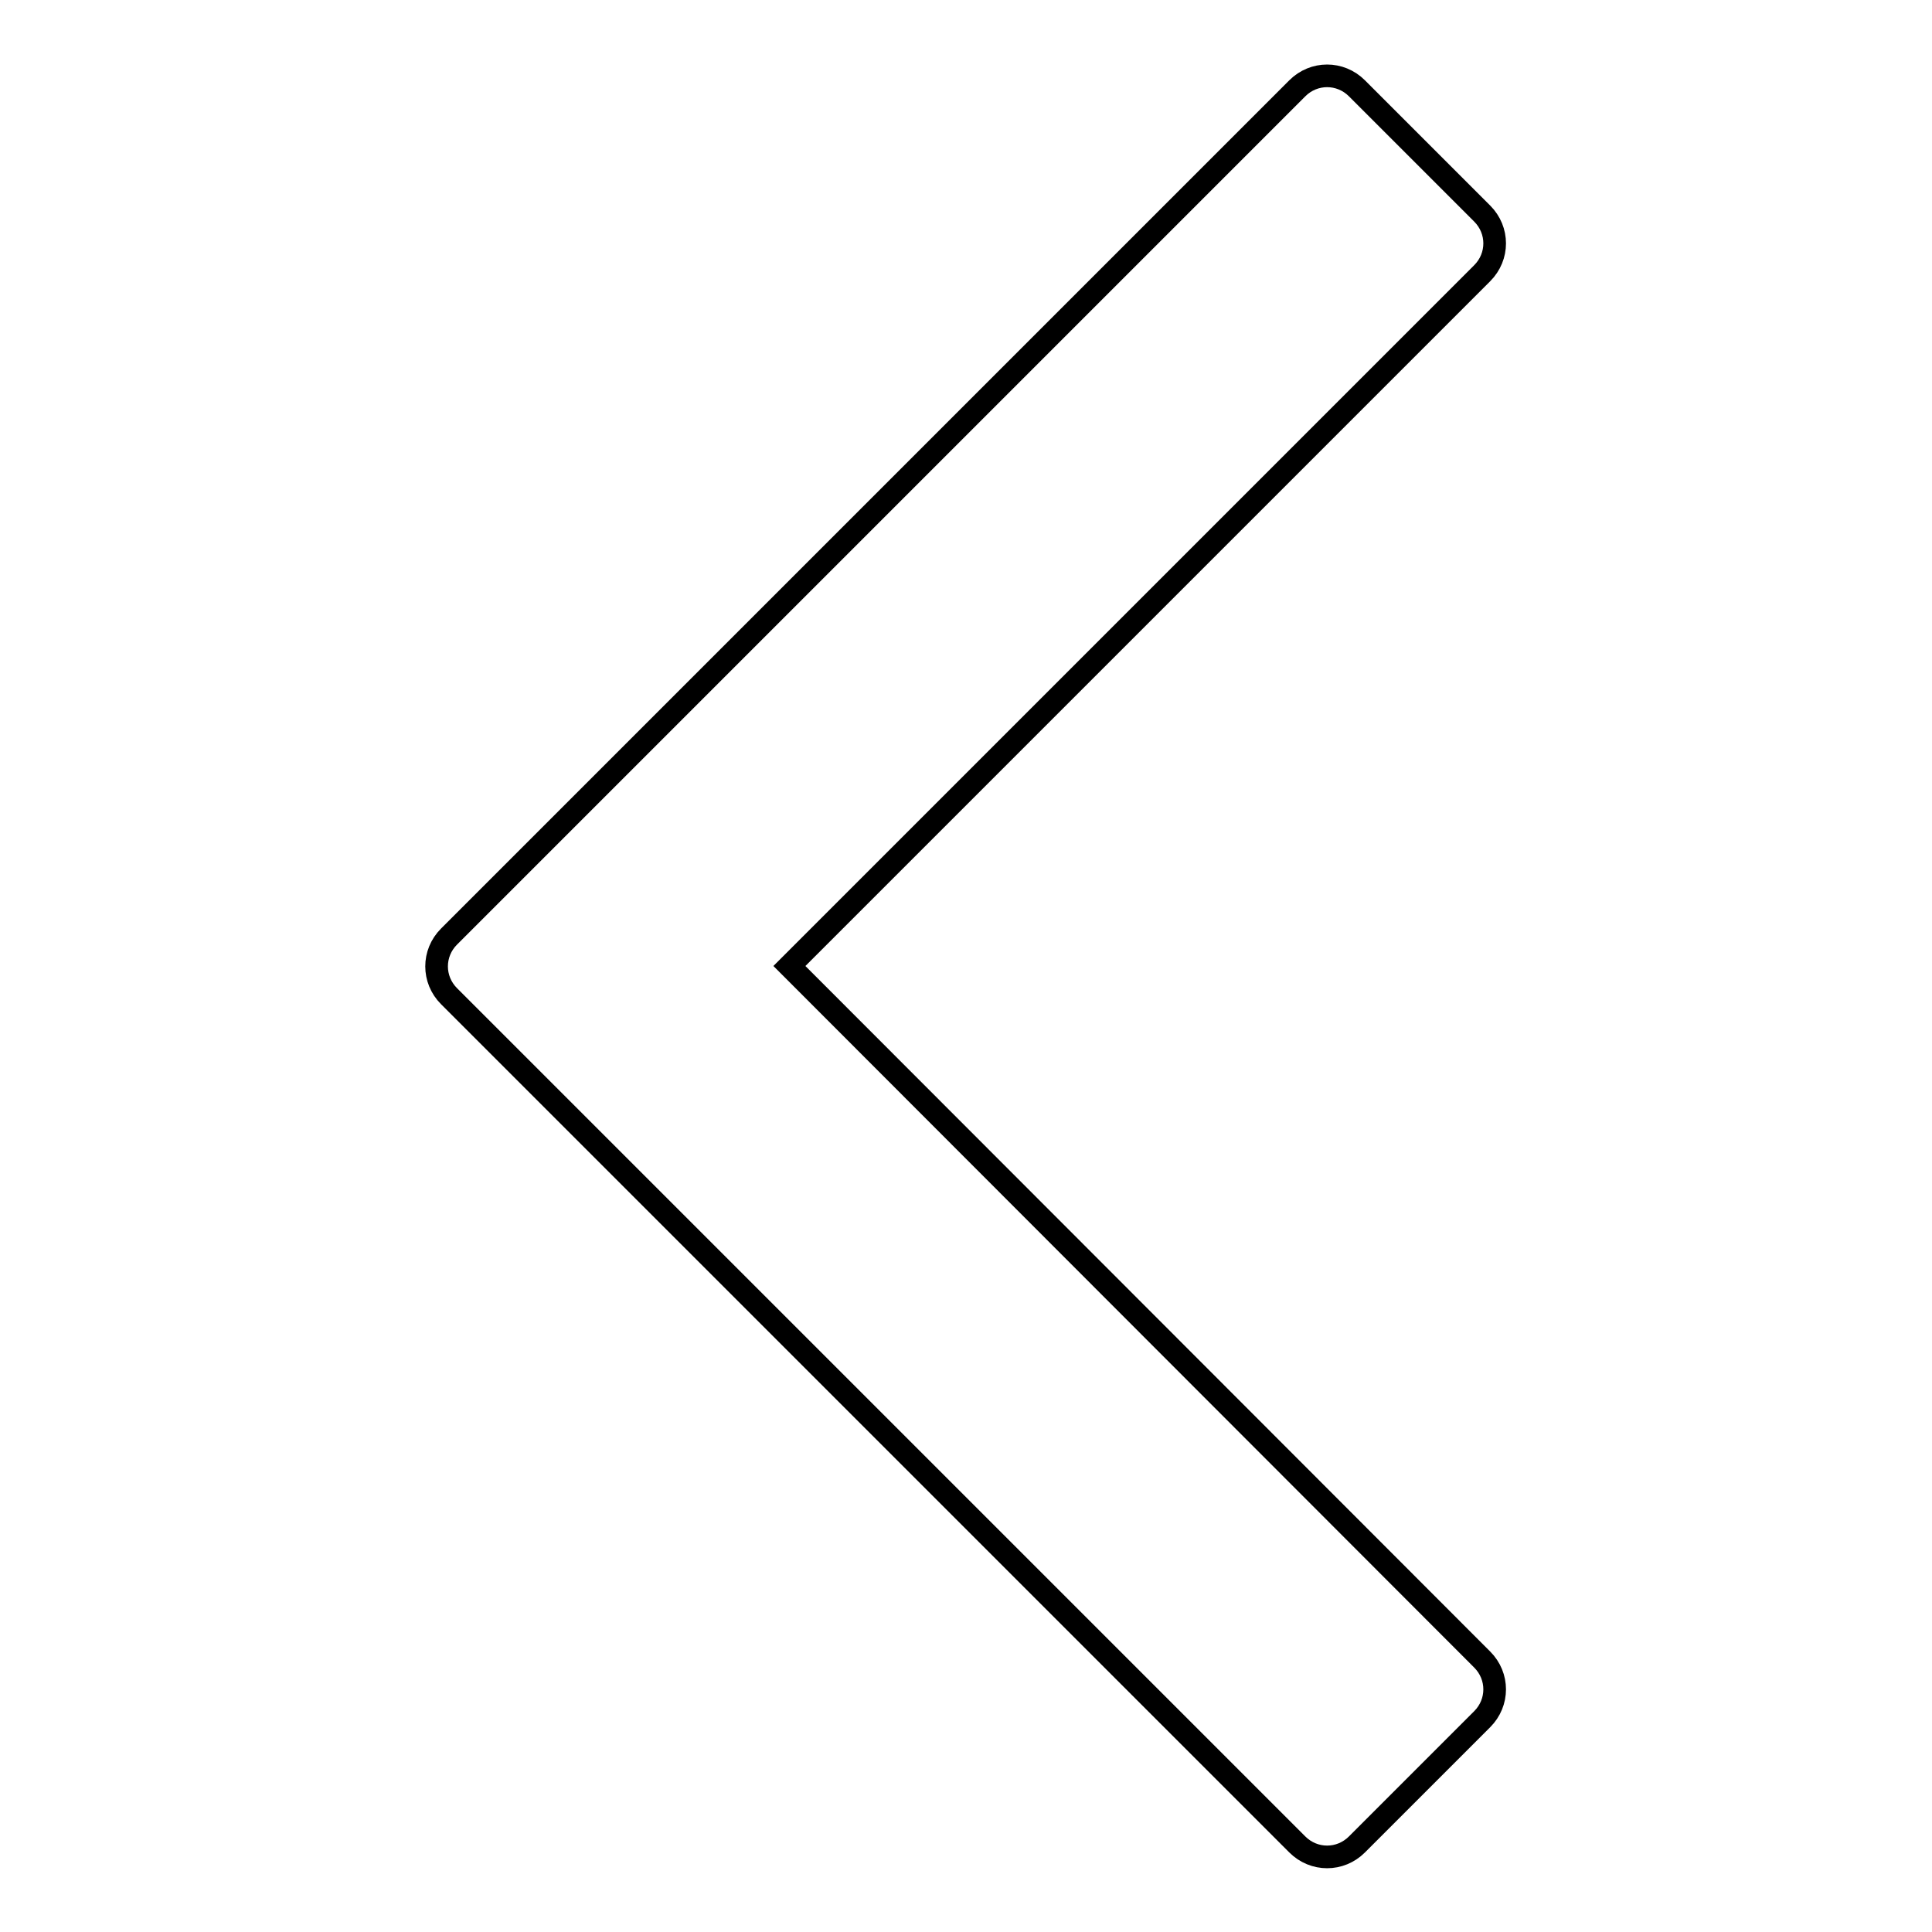<?xml version="1.0" encoding="utf-8"?>
<!-- Svg Vector Icons : http://www.onlinewebfonts.com/icon -->
<!DOCTYPE svg PUBLIC "-//W3C//DTD SVG 1.1//EN" "http://www.w3.org/Graphics/SVG/1.1/DTD/svg11.dtd">
<svg version="1.1" xmlns="http://www.w3.org/2000/svg" xmlns:xlink="http://www.w3.org/1999/xlink" x="0px" y="0px" viewBox="0 0 256 256" enable-background="new 0 0 256 256" xml:space="preserve">
<g><g><path stroke-width="3" fill-opacity="0" stroke="#000000"  d="M104.6,128l91.8-91.8c2.2-2.2,2.2-5.7,0-7.9l-16.6-16.6c-2.2-2.2-5.7-2.2-7.9,0L59.5,124.1c-2.2,2.2-2.2,5.7,0,7.9l16.6,16.6l95.8,95.8c2.2,2.2,5.7,2.2,7.9,0l16.6-16.6c2.2-2.2,2.2-5.7,0-7.9L104.6,128z"/></g></g>
</svg>